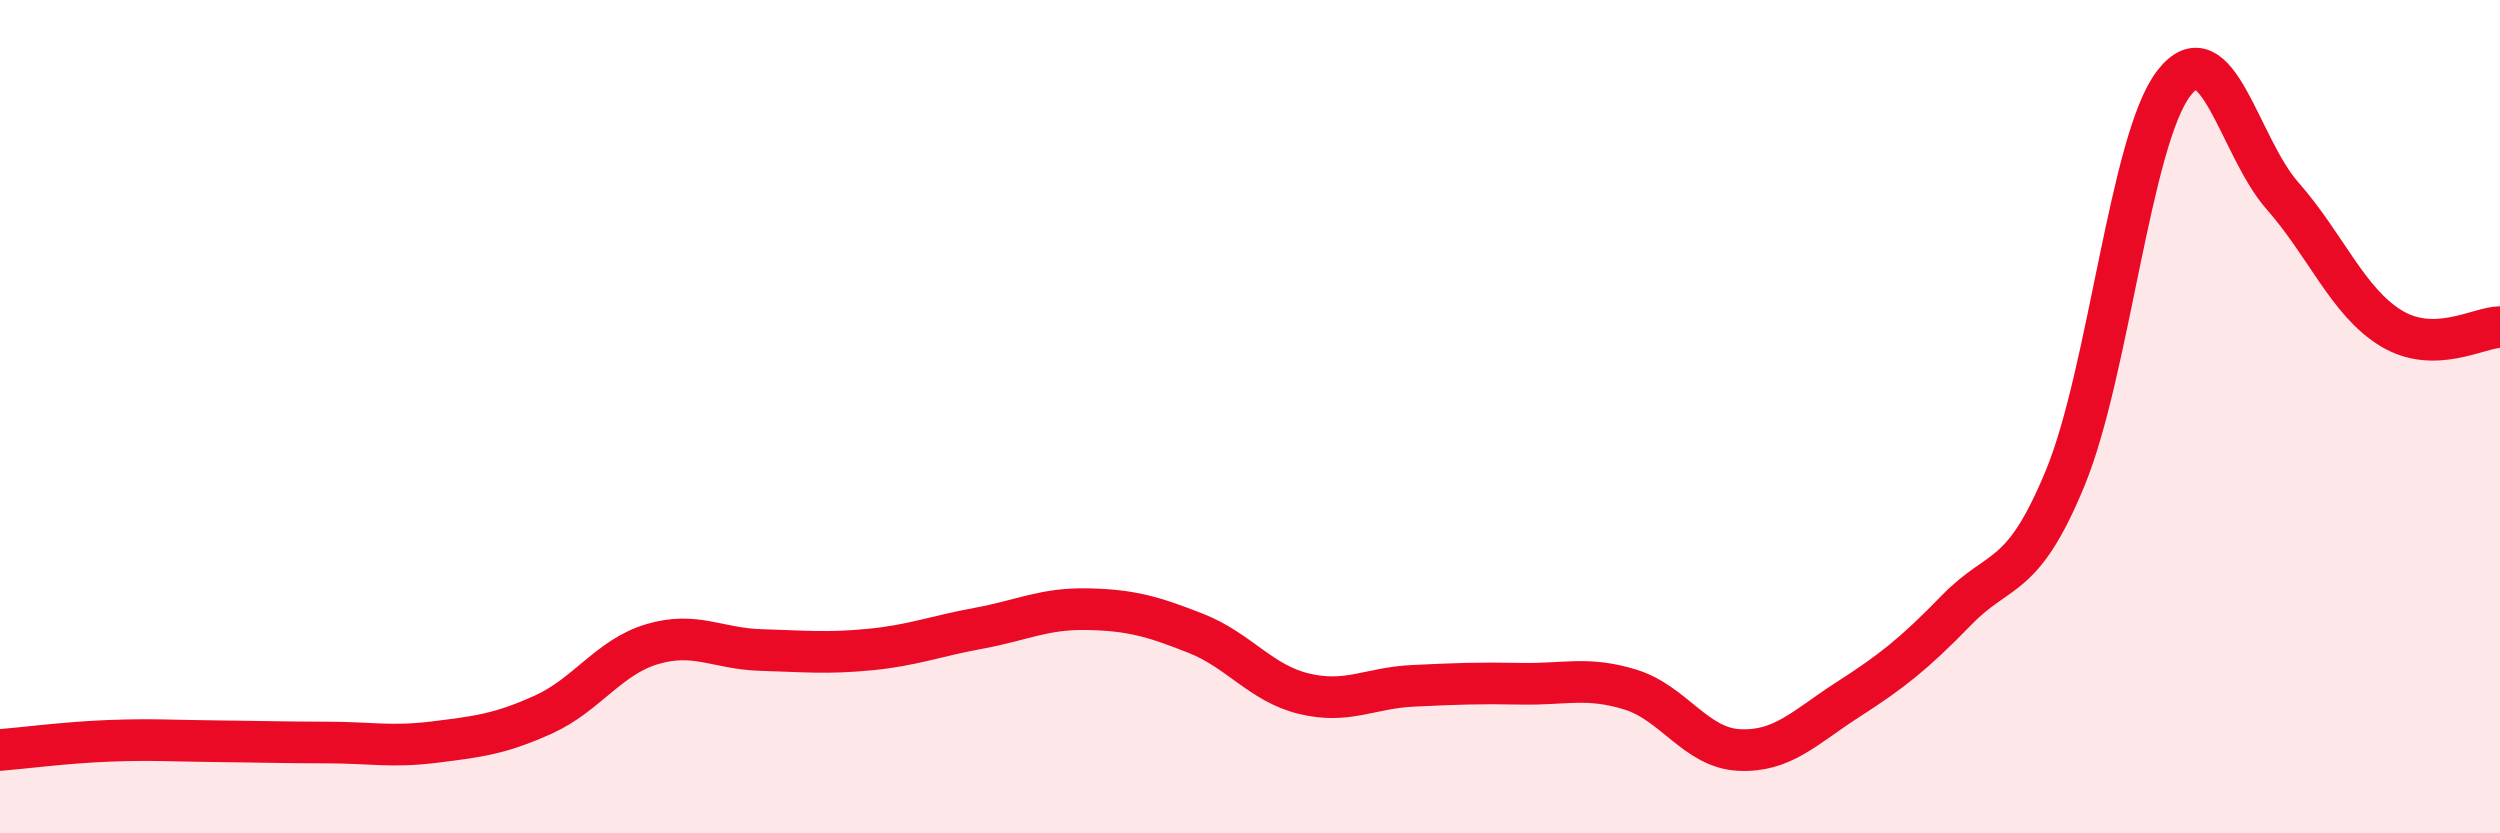 
    <svg width="60" height="20" viewBox="0 0 60 20" xmlns="http://www.w3.org/2000/svg">
      <path
        d="M 0,18 C 0.52,17.96 1.57,17.82 2.61,17.78 C 3.65,17.74 4.18,17.78 5.22,17.79 C 6.26,17.8 6.79,17.82 7.83,17.82 C 8.87,17.82 9.39,17.94 10.43,17.81 C 11.47,17.68 12,17.62 13.04,17.15 C 14.08,16.68 14.61,15.77 15.65,15.46 C 16.69,15.15 17.22,15.57 18.26,15.6 C 19.3,15.63 19.83,15.69 20.87,15.59 C 21.91,15.49 22.44,15.27 23.48,15.08 C 24.52,14.89 25.05,14.6 26.09,14.62 C 27.13,14.64 27.66,14.79 28.7,15.2 C 29.74,15.61 30.26,16.4 31.3,16.65 C 32.34,16.9 32.87,16.51 33.91,16.46 C 34.95,16.41 35.48,16.39 36.52,16.41 C 37.56,16.43 38.09,16.23 39.13,16.55 C 40.17,16.87 40.7,17.95 41.74,18 C 42.78,18.05 43.31,17.46 44.35,16.79 C 45.39,16.12 45.92,15.71 46.96,14.64 C 48,13.57 48.53,13.99 49.57,11.46 C 50.61,8.93 51.13,3.35 52.17,2 C 53.21,0.65 53.74,3.52 54.78,4.7 C 55.82,5.88 56.35,7.25 57.39,7.88 C 58.43,8.51 59.48,7.86 60,7.85L60 20L0 20Z"
        fill="#EB0A25"
        opacity="0.1"
        stroke-linecap="round"
        stroke-linejoin="round"
      />
      <path
        d="M 0,18 C 0.52,17.96 1.57,17.82 2.61,17.78 C 3.65,17.74 4.18,17.78 5.22,17.79 C 6.26,17.8 6.79,17.82 7.83,17.82 C 8.87,17.82 9.39,17.94 10.43,17.81 C 11.47,17.68 12,17.62 13.04,17.15 C 14.08,16.68 14.61,15.77 15.65,15.46 C 16.69,15.15 17.22,15.57 18.26,15.6 C 19.3,15.63 19.83,15.69 20.87,15.59 C 21.91,15.49 22.44,15.27 23.48,15.08 C 24.52,14.89 25.05,14.6 26.09,14.62 C 27.13,14.64 27.66,14.79 28.7,15.2 C 29.74,15.61 30.26,16.4 31.3,16.65 C 32.34,16.9 32.87,16.51 33.91,16.46 C 34.95,16.41 35.48,16.39 36.52,16.41 C 37.56,16.43 38.09,16.23 39.13,16.55 C 40.17,16.87 40.7,17.95 41.74,18 C 42.78,18.05 43.31,17.46 44.35,16.79 C 45.39,16.12 45.92,15.71 46.96,14.64 C 48,13.57 48.53,13.99 49.57,11.46 C 50.61,8.93 51.13,3.35 52.17,2 C 53.21,0.65 53.74,3.52 54.78,4.7 C 55.82,5.88 56.35,7.25 57.39,7.88 C 58.43,8.51 59.48,7.86 60,7.85"
        stroke="#EB0A25"
        stroke-width="1"
        fill="none"
        stroke-linecap="round"
        stroke-linejoin="round"
      />
    </svg>
  